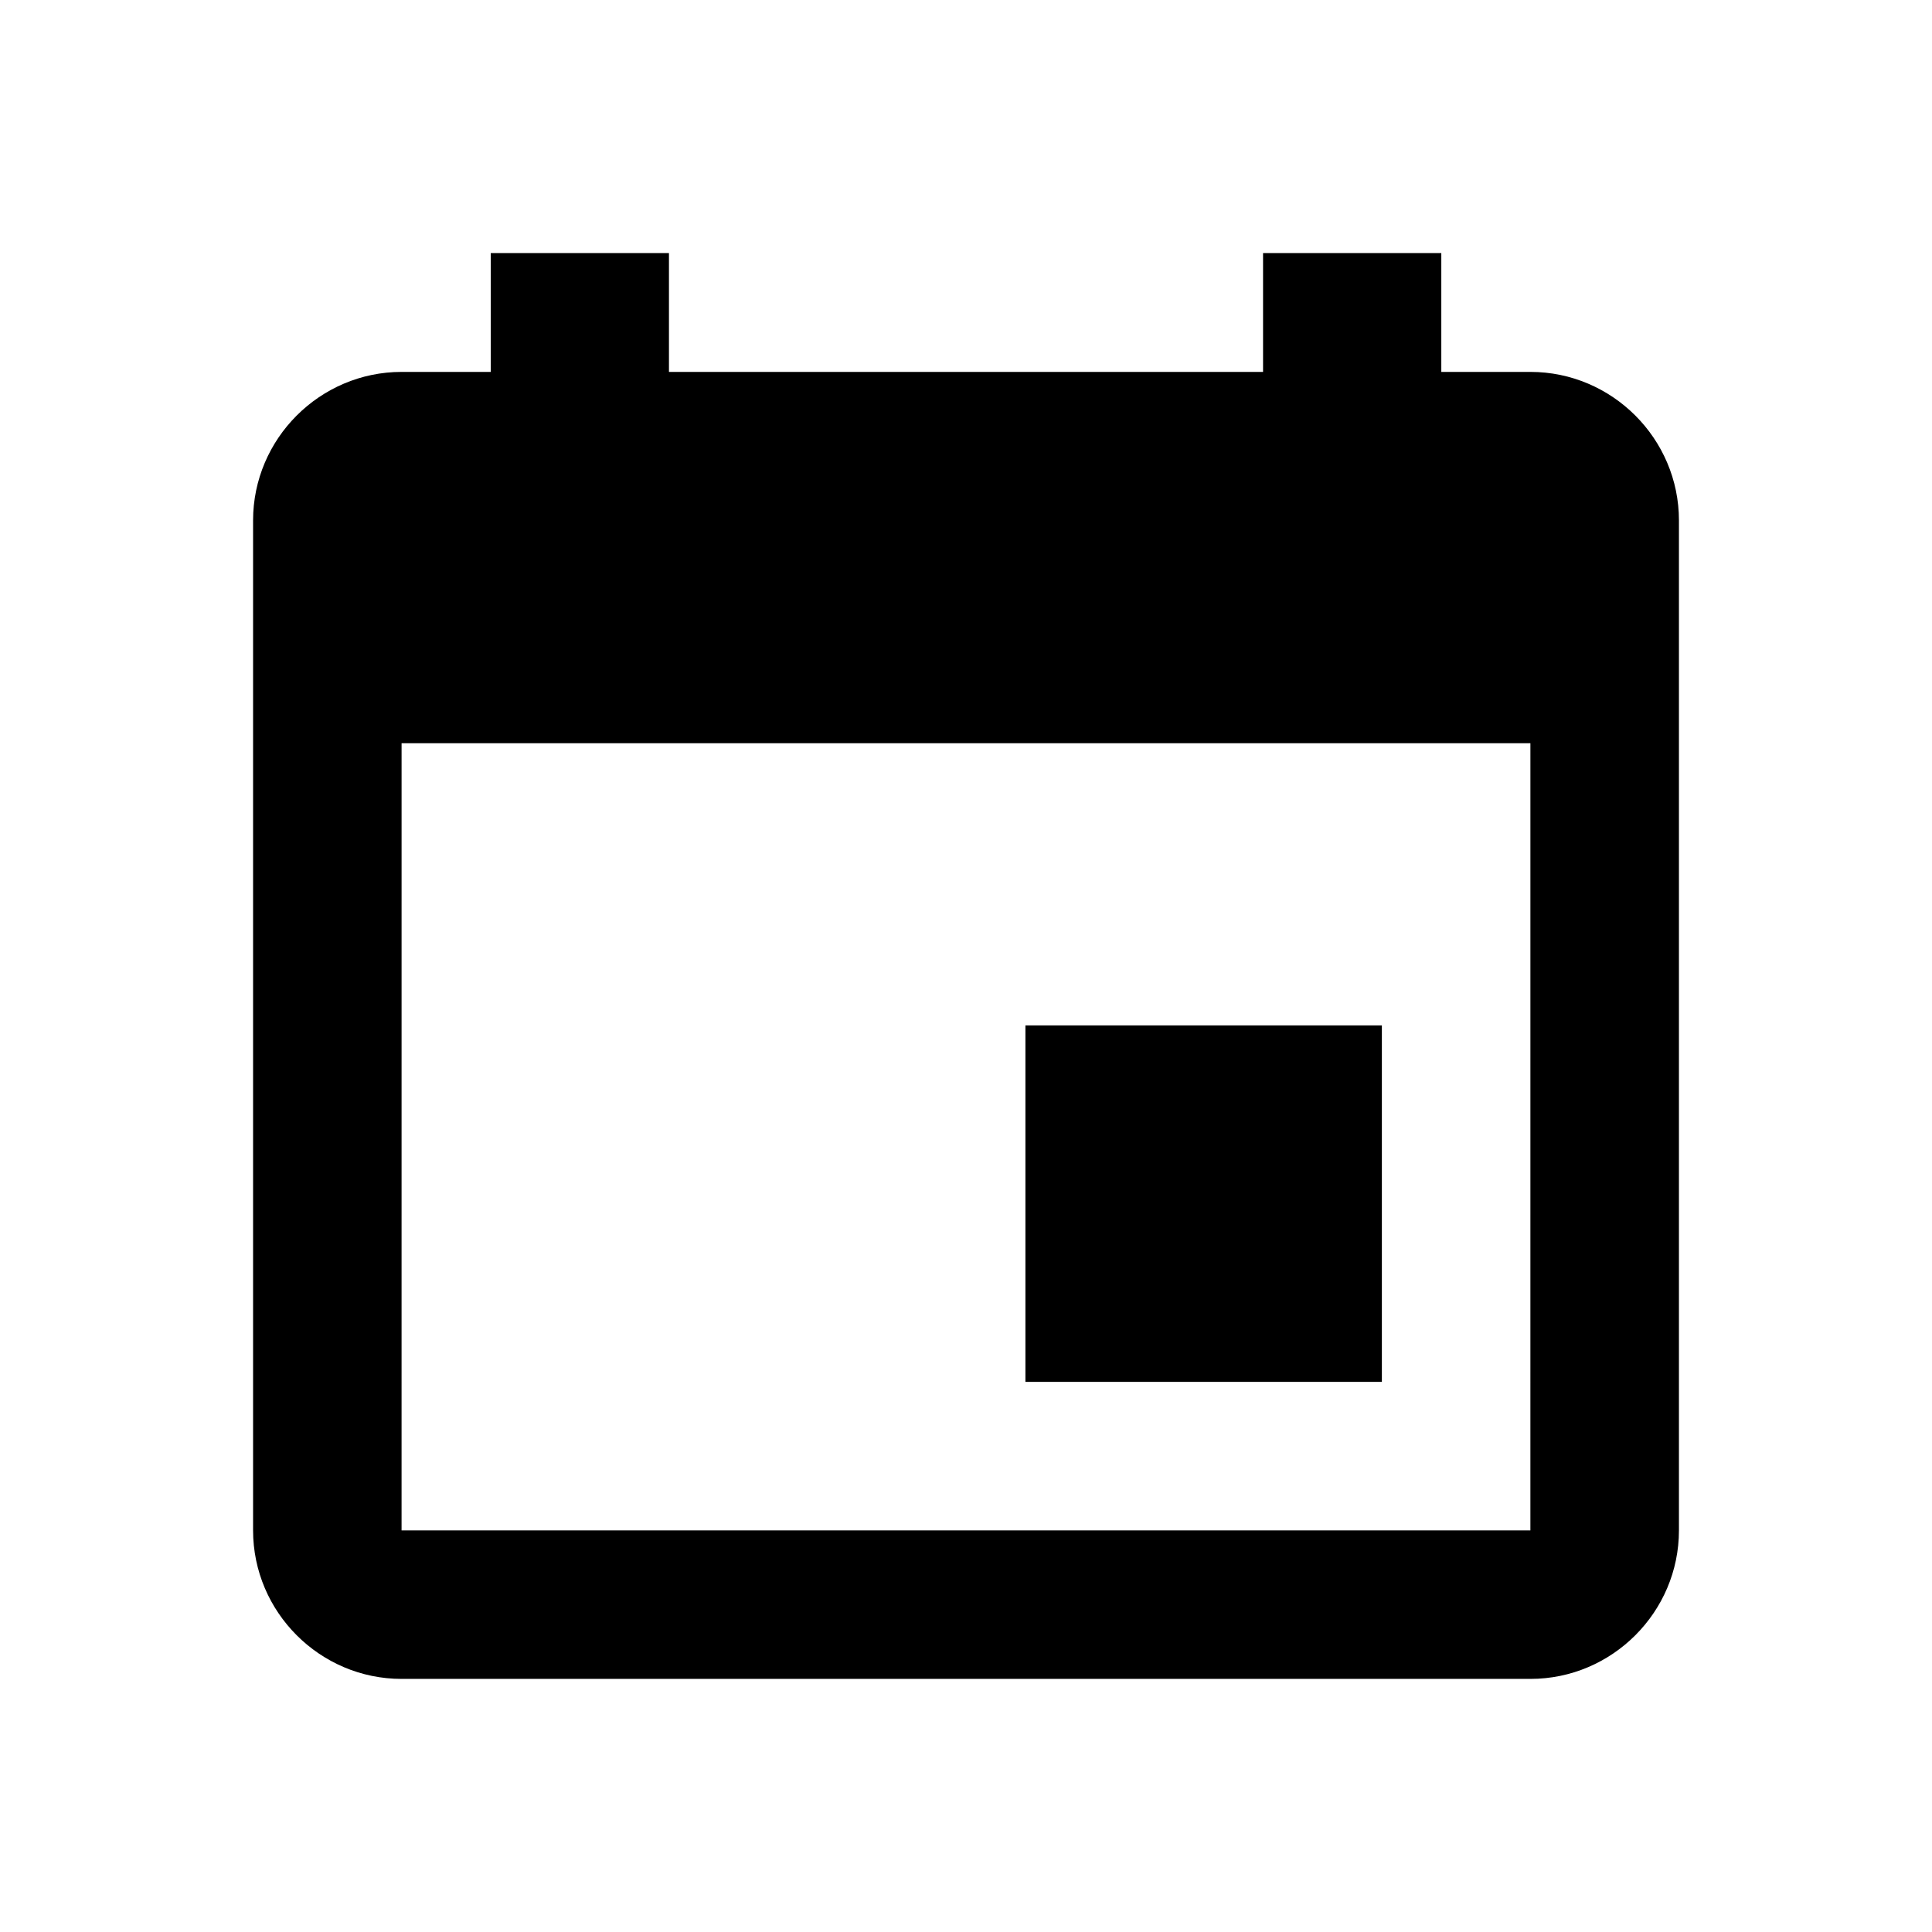 <?xml version="1.0" encoding="UTF-8"?>
<!-- The Best Svg Icon site in the world: iconSvg.co, Visit us! https://iconsvg.co -->
<svg fill="#000000" width="800px" height="800px" version="1.1" viewBox="144 144 512 512" xmlns="http://www.w3.org/2000/svg">
 <path d="m510.21 415.74h-94.465v94.465h94.465zm-31.488-204.67v31.488h-157.44v-31.488h-47.23v31.488h-23.625c-21.648 0-39.359 17.711-39.359 39.359v267.65c0 21.648 17.711 39.359 39.359 39.359h299.15c21.648 0 39.359-17.711 39.359-39.359v-267.65c0-21.648-17.711-39.359-39.359-39.359h-23.617v-31.488zm70.848 338.5h-299.15l0.004-208.61h299.15z"/>
</svg>